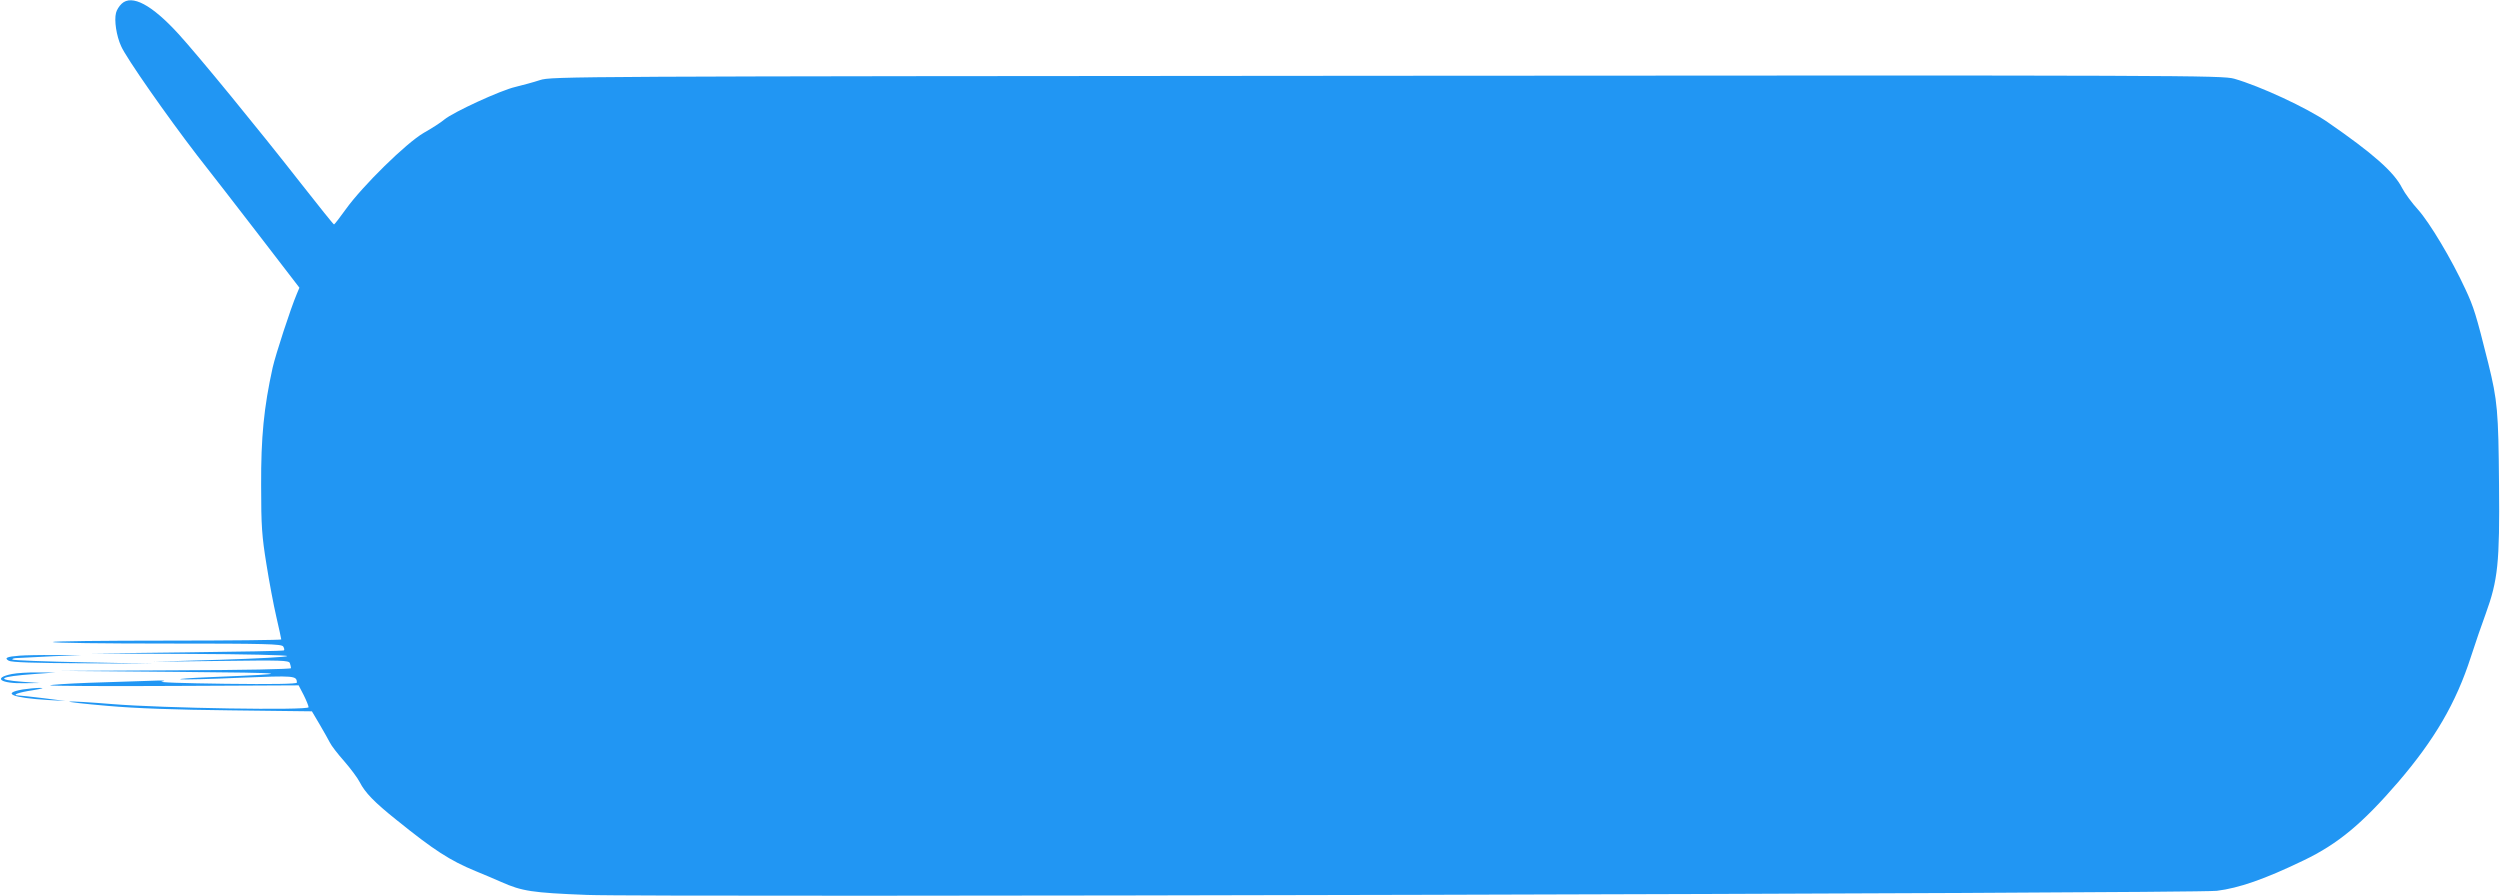 <?xml version="1.0" standalone="no"?>
<!DOCTYPE svg PUBLIC "-//W3C//DTD SVG 20010904//EN"
 "http://www.w3.org/TR/2001/REC-SVG-20010904/DTD/svg10.dtd">
<svg version="1.0" xmlns="http://www.w3.org/2000/svg"
 width="1280pt" height="459pt" viewBox="0 0 1280 459"
 preserveAspectRatio="xMidYMid meet">
<g transform="translate(0,459) scale(0.1,-0.1)"
fill="#2196f3" stroke="none">
<path d="M623 4571 c-13 -12 -26 -33 -29 -47 -10 -38 2 -118 26 -170 25 -59
236 -360 389 -559 65 -82 209 -269 321 -414 l203 -264 -13 -31 c-32 -75 -109
-312 -124 -378 -45 -204 -60 -357 -59 -603 0 -209 4 -261 27 -403 14 -89 37
-211 51 -271 14 -60 25 -112 25 -115 0 -3 -263 -6 -585 -6 -322 0 -585 -3
-585 -7 0 -5 263 -8 585 -8 502 0 587 -2 595 -15 5 -8 7 -17 4 -20 -3 -3 -227
-7 -497 -10 l-492 -6 503 -2 c280 -1 502 -6 502 -11 0 -5 -154 -13 -342 -19
l-343 -10 346 4 c313 4 347 3 353 -11 3 -9 6 -21 6 -26 0 -5 -239 -10 -587
-11 l-588 -3 595 -5 c594 -5 616 -9 165 -27 -99 -4 -166 -9 -150 -11 17 -2
153 1 304 8 281 11 290 11 291 -25 0 -7 -126 -9 -367 -6 -219 3 -350 7 -323
12 28 5 2 6 -70 3 -63 -2 -202 -7 -308 -10 -106 -4 -194 -10 -196 -13 -2 -3
283 -5 635 -3 l638 3 26 -50 c14 -28 25 -56 25 -62 0 -17 -748 -5 -1004 16
-109 9 -208 15 -220 13 -11 -2 76 -12 194 -22 147 -13 347 -20 631 -23 l416
-5 39 -66 c22 -37 45 -79 53 -94 7 -15 40 -58 73 -95 33 -38 69 -86 80 -108
27 -53 74 -102 188 -193 192 -155 274 -208 405 -262 44 -18 103 -43 132 -56
106 -47 157 -55 438 -66 325 -13 8226 7 8345 21 113 14 244 59 445 156 175 84
299 187 483 400 187 218 297 406 373 642 23 71 57 170 76 221 62 171 72 259
68 662 -3 375 -8 429 -55 620 -62 248 -74 287 -117 379 -71 154 -183 341 -243
408 -31 34 -67 83 -81 110 -41 82 -150 178 -382 338 -106 73 -345 184 -478
222 -61 17 -238 18 -4339 15 -4202 -3 -4276 -3 -4335 -22 -33 -11 -90 -26
-126 -35 -75 -17 -318 -129 -364 -167 -16 -14 -64 -45 -105 -68 -90 -52 -314
-272 -400 -392 -30 -42 -57 -77 -60 -77 -3 0 -79 95 -170 211 -219 280 -523
651 -626 764 -137 150 -239 204 -291 155z"/>
<path d="M100 1233 c-66 -5 -80 -12 -55 -26 14 -8 129 -12 380 -13 l360 -2
-357 7 c-196 4 -360 10 -364 14 -4 4 8 8 27 8 19 1 99 5 179 9 l145 6 -135 0
c-74 1 -155 -1 -180 -3z"/>
<path d="M61 1139 c-101 -20 -58 -50 67 -47 l77 1 -87 6 c-148 11 -124 27 58
40 l109 8 -90 0 c-49 1 -110 -3 -134 -8z"/>
<path d="M117 1060 c-112 -19 -54 -43 128 -54 l90 -5 -110 14 c-60 7 -119 14
-129 14 -40 2 -2 16 72 27 48 8 62 12 37 12 -22 0 -62 -4 -88 -8z"/>
</g>
</svg>
